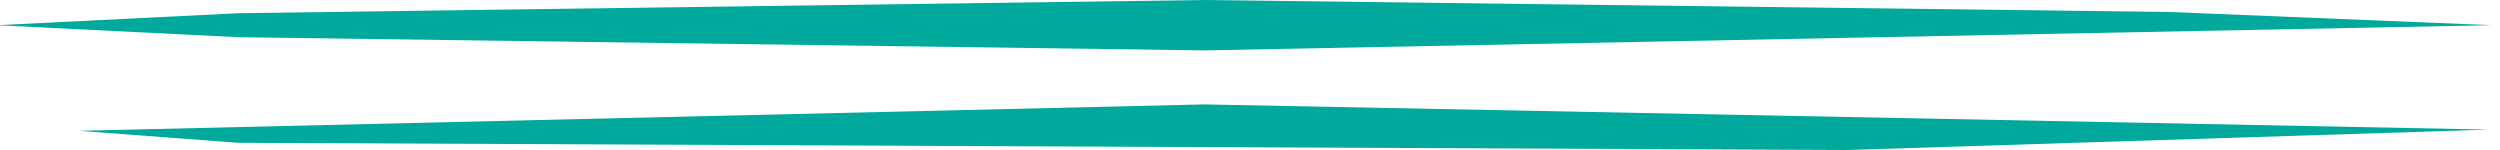<?xml version="1.0" encoding="UTF-8"?> <svg xmlns="http://www.w3.org/2000/svg" xmlns:xlink="http://www.w3.org/1999/xlink" version="1.1" preserveAspectRatio="none" x="0px" y="0px" width="100px" height="6px" viewBox="0 0 100 6"><defs><filter id="Filter_1" x="-20%" y="-90.474%" width="140%" height="280.948%" color-interpolation-filters="sRGB"><feGaussianBlur in="SourceGraphic" stdDeviation="0.667,0.667" result="result1"></feGaussianBlur></filter><g id="FL_8i_0_Layer0_0_MEMBER_0_FILL"><path fill="#00A99C" stroke="none" d=" M 500.1 926.55 L 326.8 927.1 283.5 927.6 326.8 928.1 500.1 928.65 731.1 927.6 673.35 927.05 500.1 926.55 Z"></path></g><g id="FL_8i_0_Layer0_0_MEMBER_1_FILL"><path fill="#00A99C" stroke="none" d=" M 326.8 932.5 L 615.6 932.8 730.55 931.95 500.1 930.9 298.2 932 326.8 932.5 Z"></path></g></defs><g filter="url(#Filter_1)" transform="matrix( 1, 0, 0, 1, 0,0) "><g transform="matrix( 1, 0, 0, 0.96, 0,0) "><g transform="matrix( 0.223, 0, 0, 1, -63.35,-926.55) "><use xlink:href="#FL_8i_0_Layer0_0_MEMBER_0_FILL"></use></g><g transform="matrix( 0.223, 0, 0, 1, -63.35,-926.55) "><use xlink:href="#FL_8i_0_Layer0_0_MEMBER_1_FILL"></use></g></g></g></svg> 